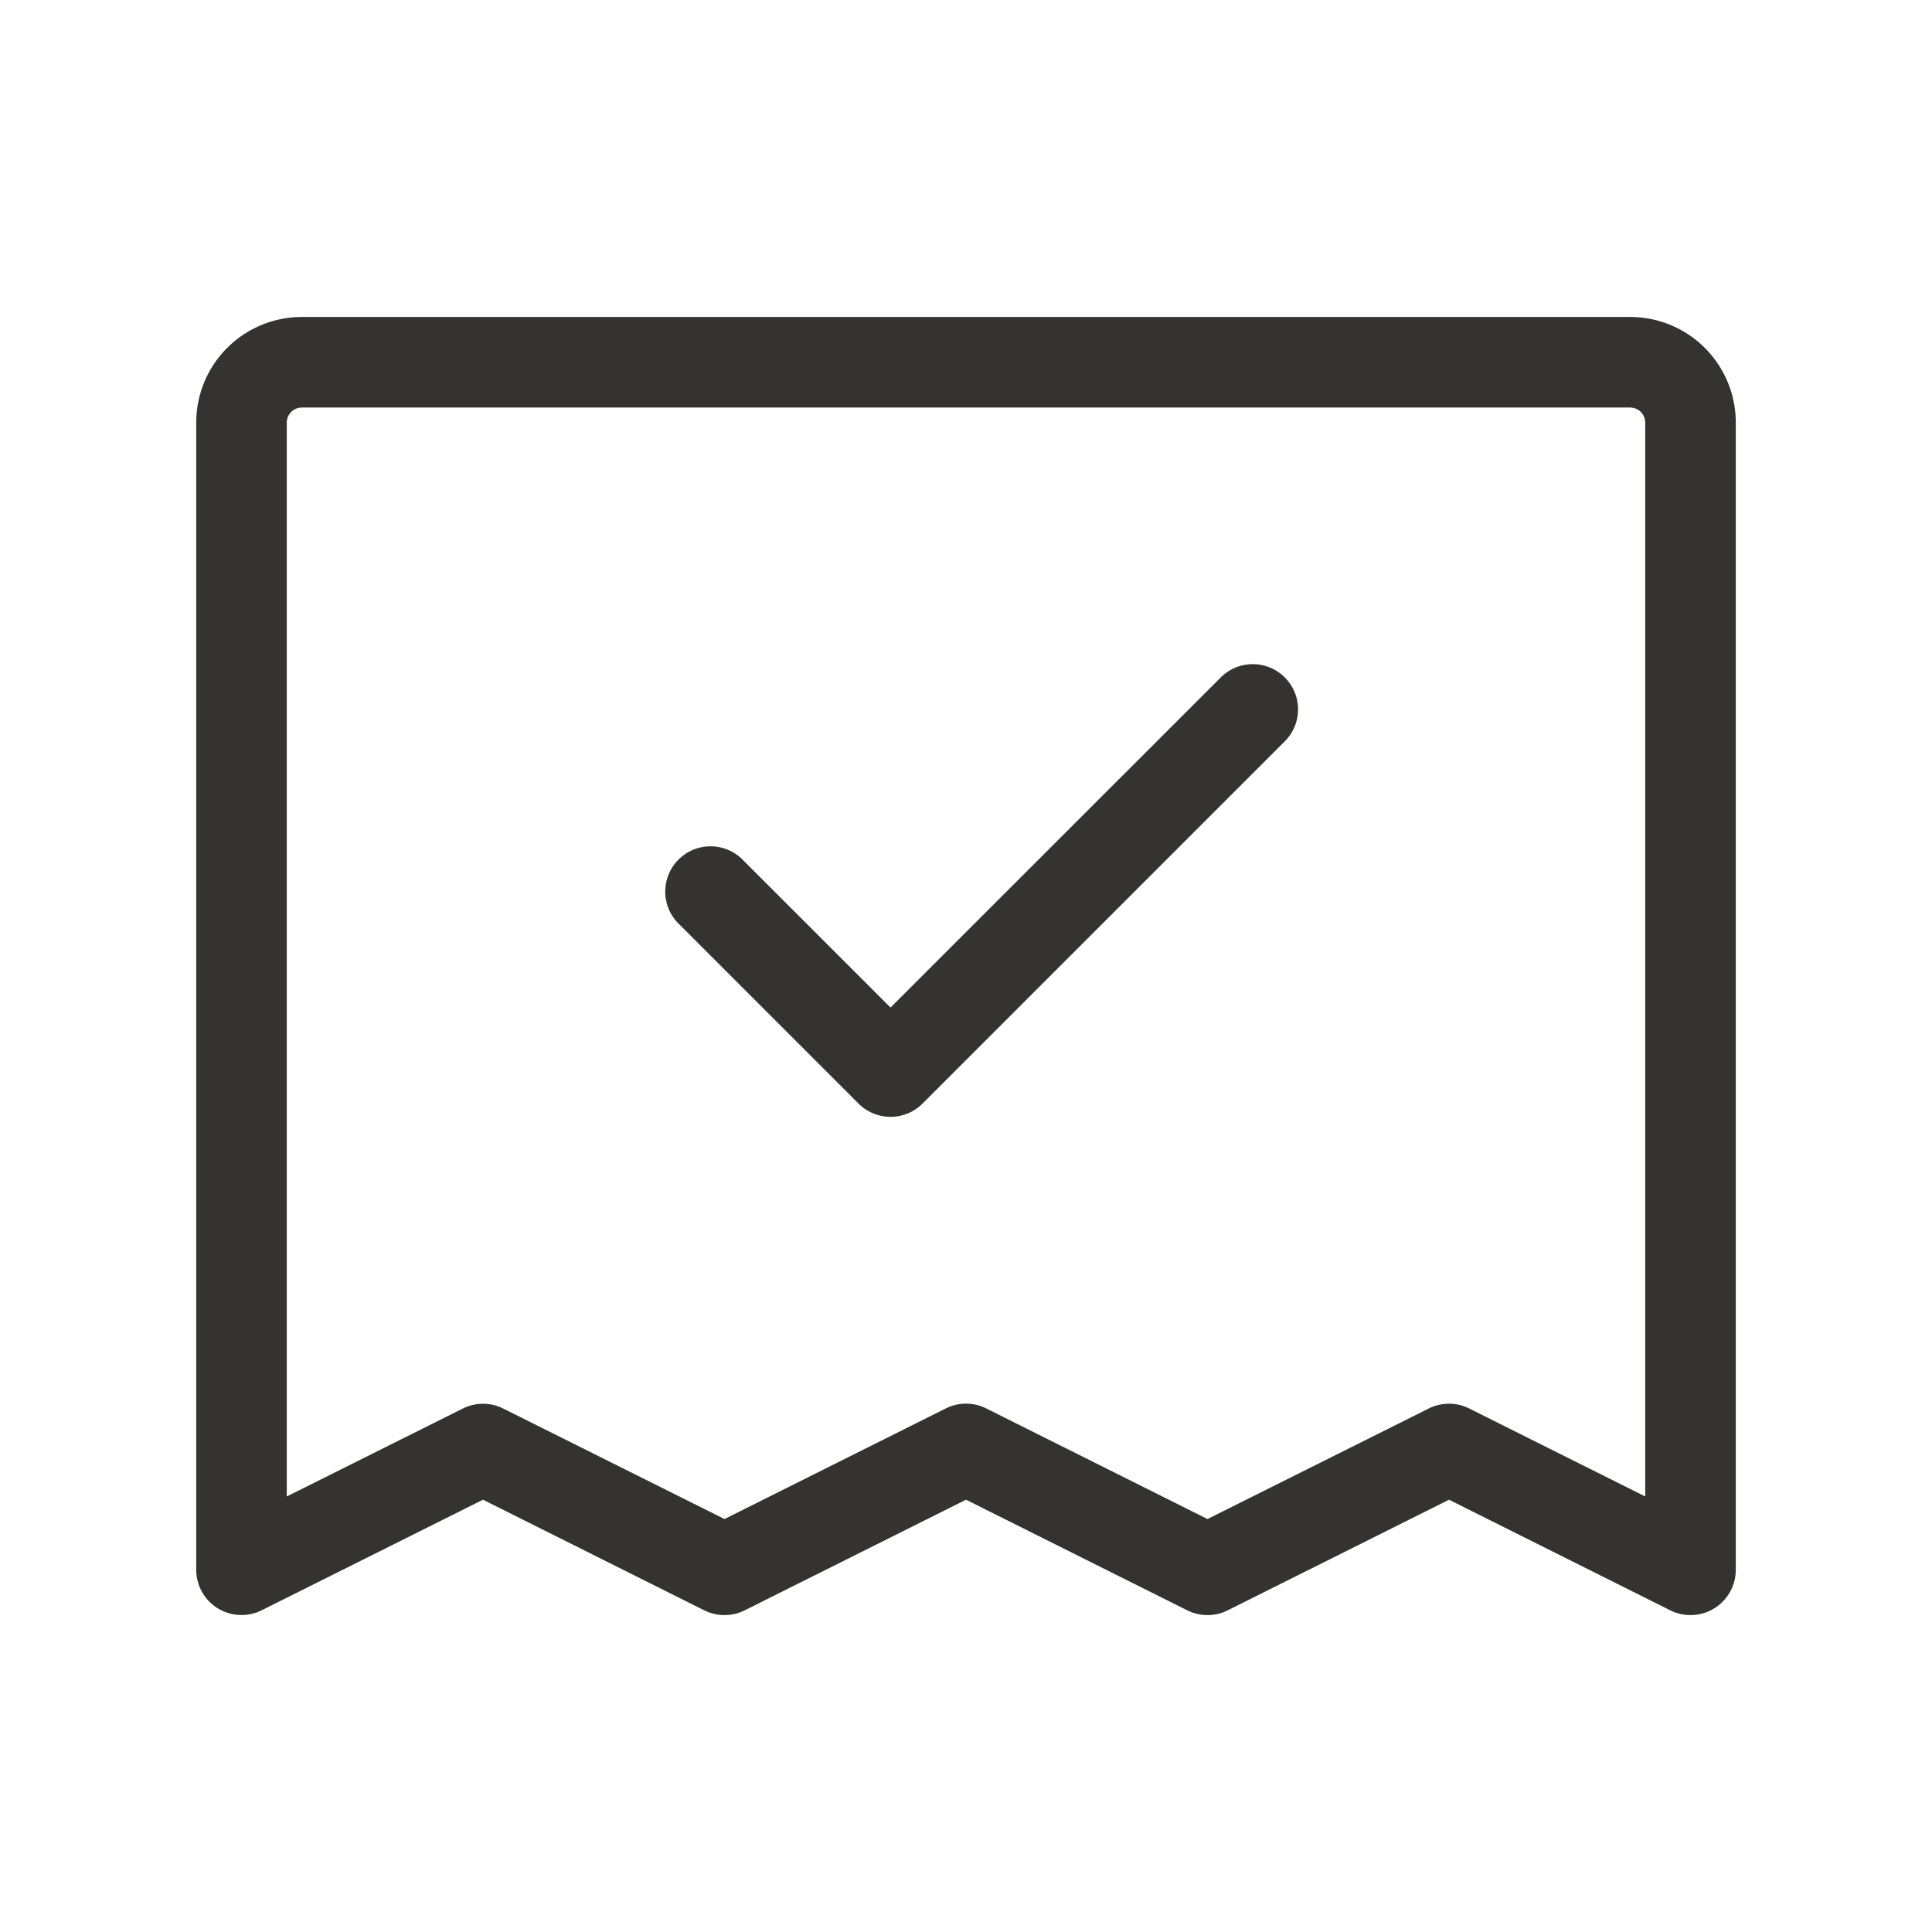 <svg fill="none" xmlns="http://www.w3.org/2000/svg" viewBox="0 0 32 32"><path d="M27 5.25H5A1.75 1.75 0 0 0 3.25 7v19a.75.75 0 0 0 1.085.671L8 24.84l3.665 1.832a.749.749 0 0 0 .67 0L16 24.84l3.665 1.832a.749.749 0 0 0 .67 0L24 24.84l3.665 1.832A.75.75 0 0 0 28.75 26V7A1.75 1.75 0 0 0 27 5.25Zm.25 19.536-2.915-1.457a.749.749 0 0 0-.67 0L20 25.16l-3.665-1.832a.749.749 0 0 0-.67 0L12 25.16 8.335 23.33a.75.75 0 0 0-.67 0L4.75 24.786V7A.25.25 0 0 1 5 6.75h22a.25.25 0 0 1 .25.25v17.786Z" fill="#343330"/><path d="M21.5 11.75a.75.75 0 0 0-1.28-.53l-5.47 5.468-2.47-2.469a.75.75 0 0 0-1.06 1.06l3 3a.75.75 0 0 0 1.06 0l6-6a.75.75 0 0 0 .22-.53Z" fill="#343330"/></svg>